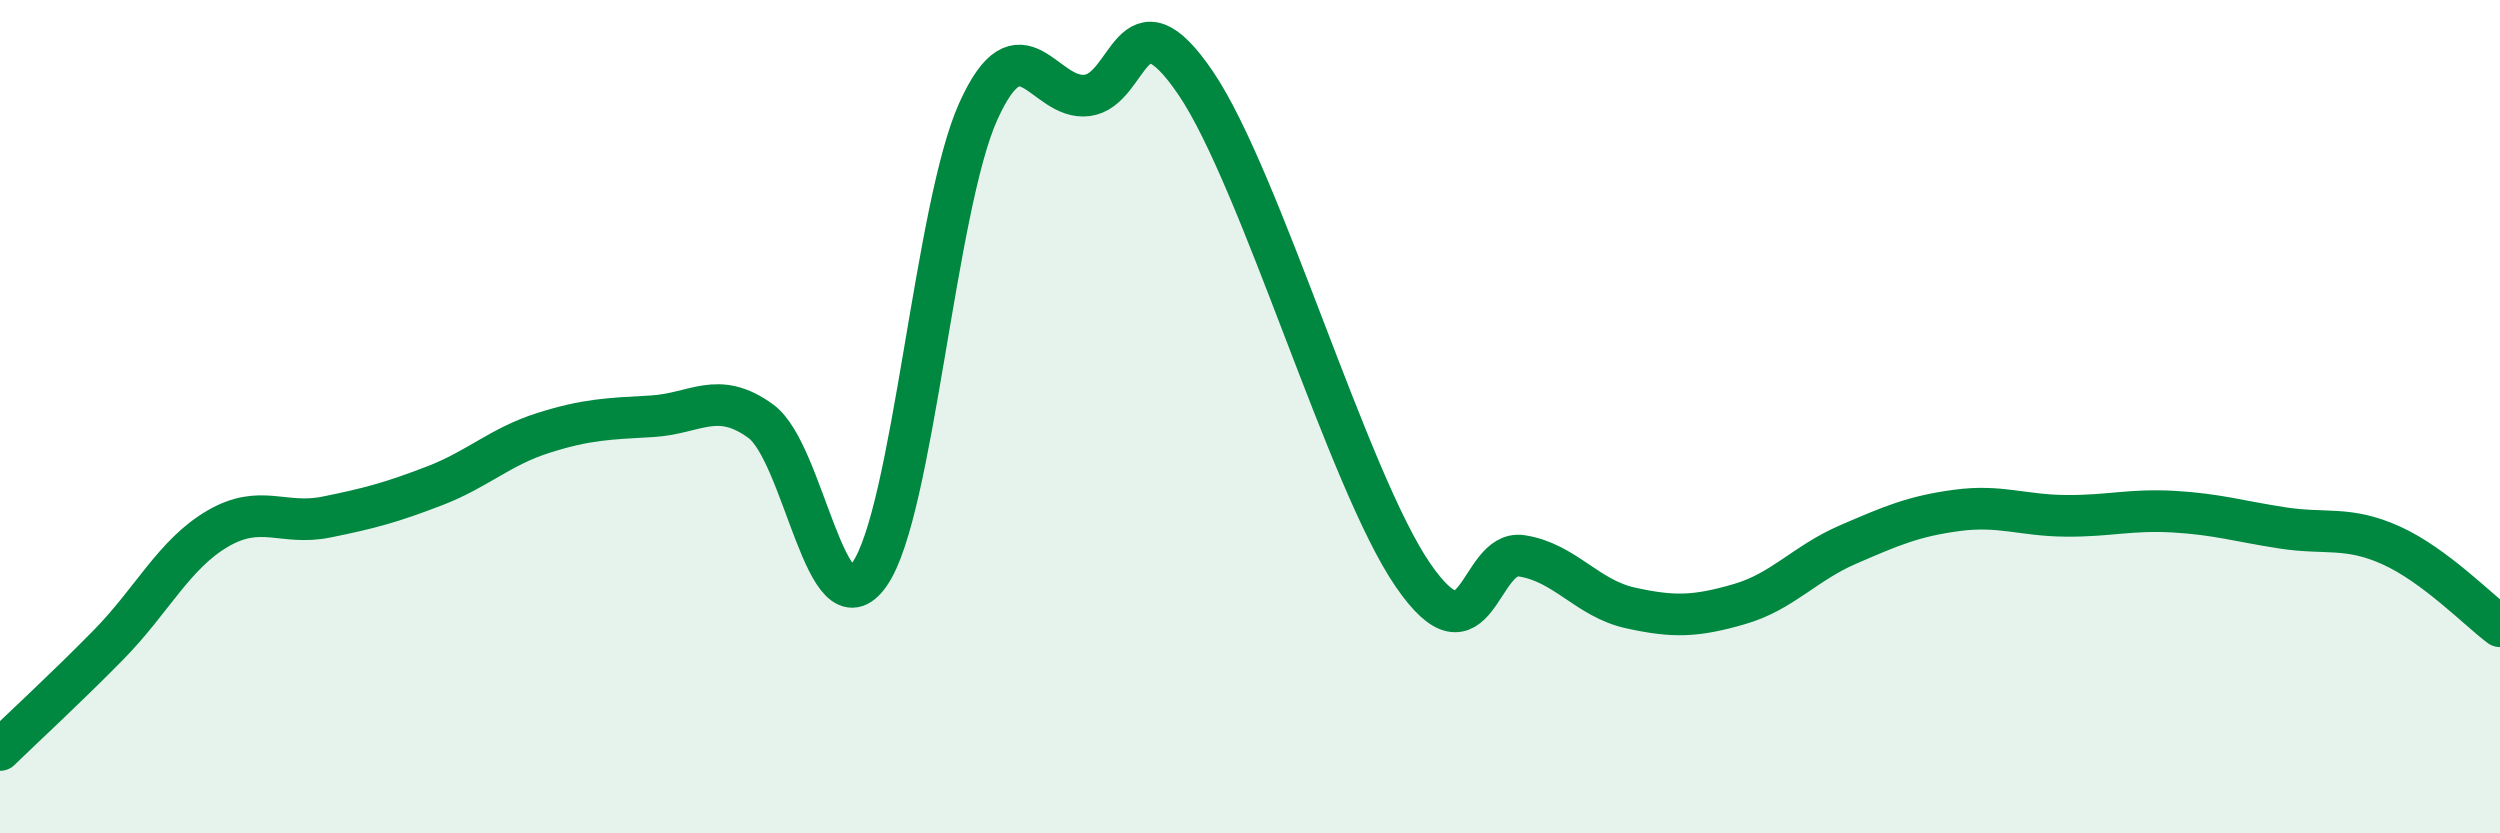 
    <svg width="60" height="20" viewBox="0 0 60 20" xmlns="http://www.w3.org/2000/svg">
      <path
        d="M 0,18 C 0.52,17.49 1.57,16.53 2.61,15.47 C 3.65,14.41 4.18,13.3 5.22,12.69 C 6.26,12.08 6.79,12.62 7.83,12.41 C 8.87,12.2 9.39,12.06 10.43,11.66 C 11.47,11.26 12,10.72 13.04,10.39 C 14.08,10.06 14.61,10.05 15.65,9.99 C 16.69,9.93 17.22,9.35 18.26,10.11 C 19.3,10.87 19.83,15.27 20.87,13.78 C 21.91,12.29 22.44,4.97 23.48,2.67 C 24.52,0.37 25.05,2.42 26.09,2.29 C 27.13,2.16 27.14,-0.3 28.7,2 C 30.26,4.3 32.35,11.53 33.91,13.8 C 35.47,16.07 35.48,13.18 36.52,13.34 C 37.56,13.5 38.09,14.36 39.13,14.59 C 40.17,14.82 40.7,14.8 41.74,14.5 C 42.78,14.2 43.31,13.52 44.35,13.07 C 45.39,12.62 45.92,12.39 46.96,12.25 C 48,12.11 48.53,12.37 49.57,12.38 C 50.61,12.39 51.13,12.22 52.17,12.28 C 53.21,12.34 53.74,12.51 54.78,12.67 C 55.82,12.83 56.35,12.62 57.39,13.09 C 58.43,13.56 59.48,14.64 60,15.03L60 20L0 20Z"
        fill="#008740"
        opacity="0.1"
        stroke-linecap="round"
        stroke-linejoin="round"
      />
      <path
        d="M 0,18 C 0.52,17.49 1.57,16.53 2.61,15.47 C 3.65,14.41 4.18,13.3 5.22,12.69 C 6.26,12.08 6.79,12.62 7.83,12.41 C 8.87,12.2 9.39,12.06 10.43,11.66 C 11.47,11.26 12,10.72 13.04,10.39 C 14.08,10.06 14.61,10.05 15.65,9.99 C 16.69,9.93 17.22,9.35 18.26,10.11 C 19.3,10.87 19.83,15.27 20.87,13.78 C 21.91,12.29 22.44,4.97 23.48,2.67 C 24.52,0.37 25.05,2.42 26.09,2.29 C 27.13,2.16 27.14,-0.3 28.7,2 C 30.26,4.3 32.35,11.53 33.91,13.8 C 35.47,16.07 35.48,13.18 36.52,13.34 C 37.56,13.5 38.09,14.36 39.13,14.59 C 40.17,14.82 40.7,14.8 41.74,14.5 C 42.78,14.2 43.31,13.52 44.35,13.07 C 45.39,12.62 45.92,12.39 46.96,12.25 C 48,12.11 48.53,12.37 49.57,12.38 C 50.61,12.39 51.13,12.22 52.17,12.28 C 53.21,12.34 53.74,12.51 54.78,12.67 C 55.82,12.83 56.35,12.62 57.39,13.09 C 58.43,13.56 59.48,14.64 60,15.03"
        stroke="#008740"
        stroke-width="1"
        fill="none"
        stroke-linecap="round"
        stroke-linejoin="round"
      />
    </svg>
  